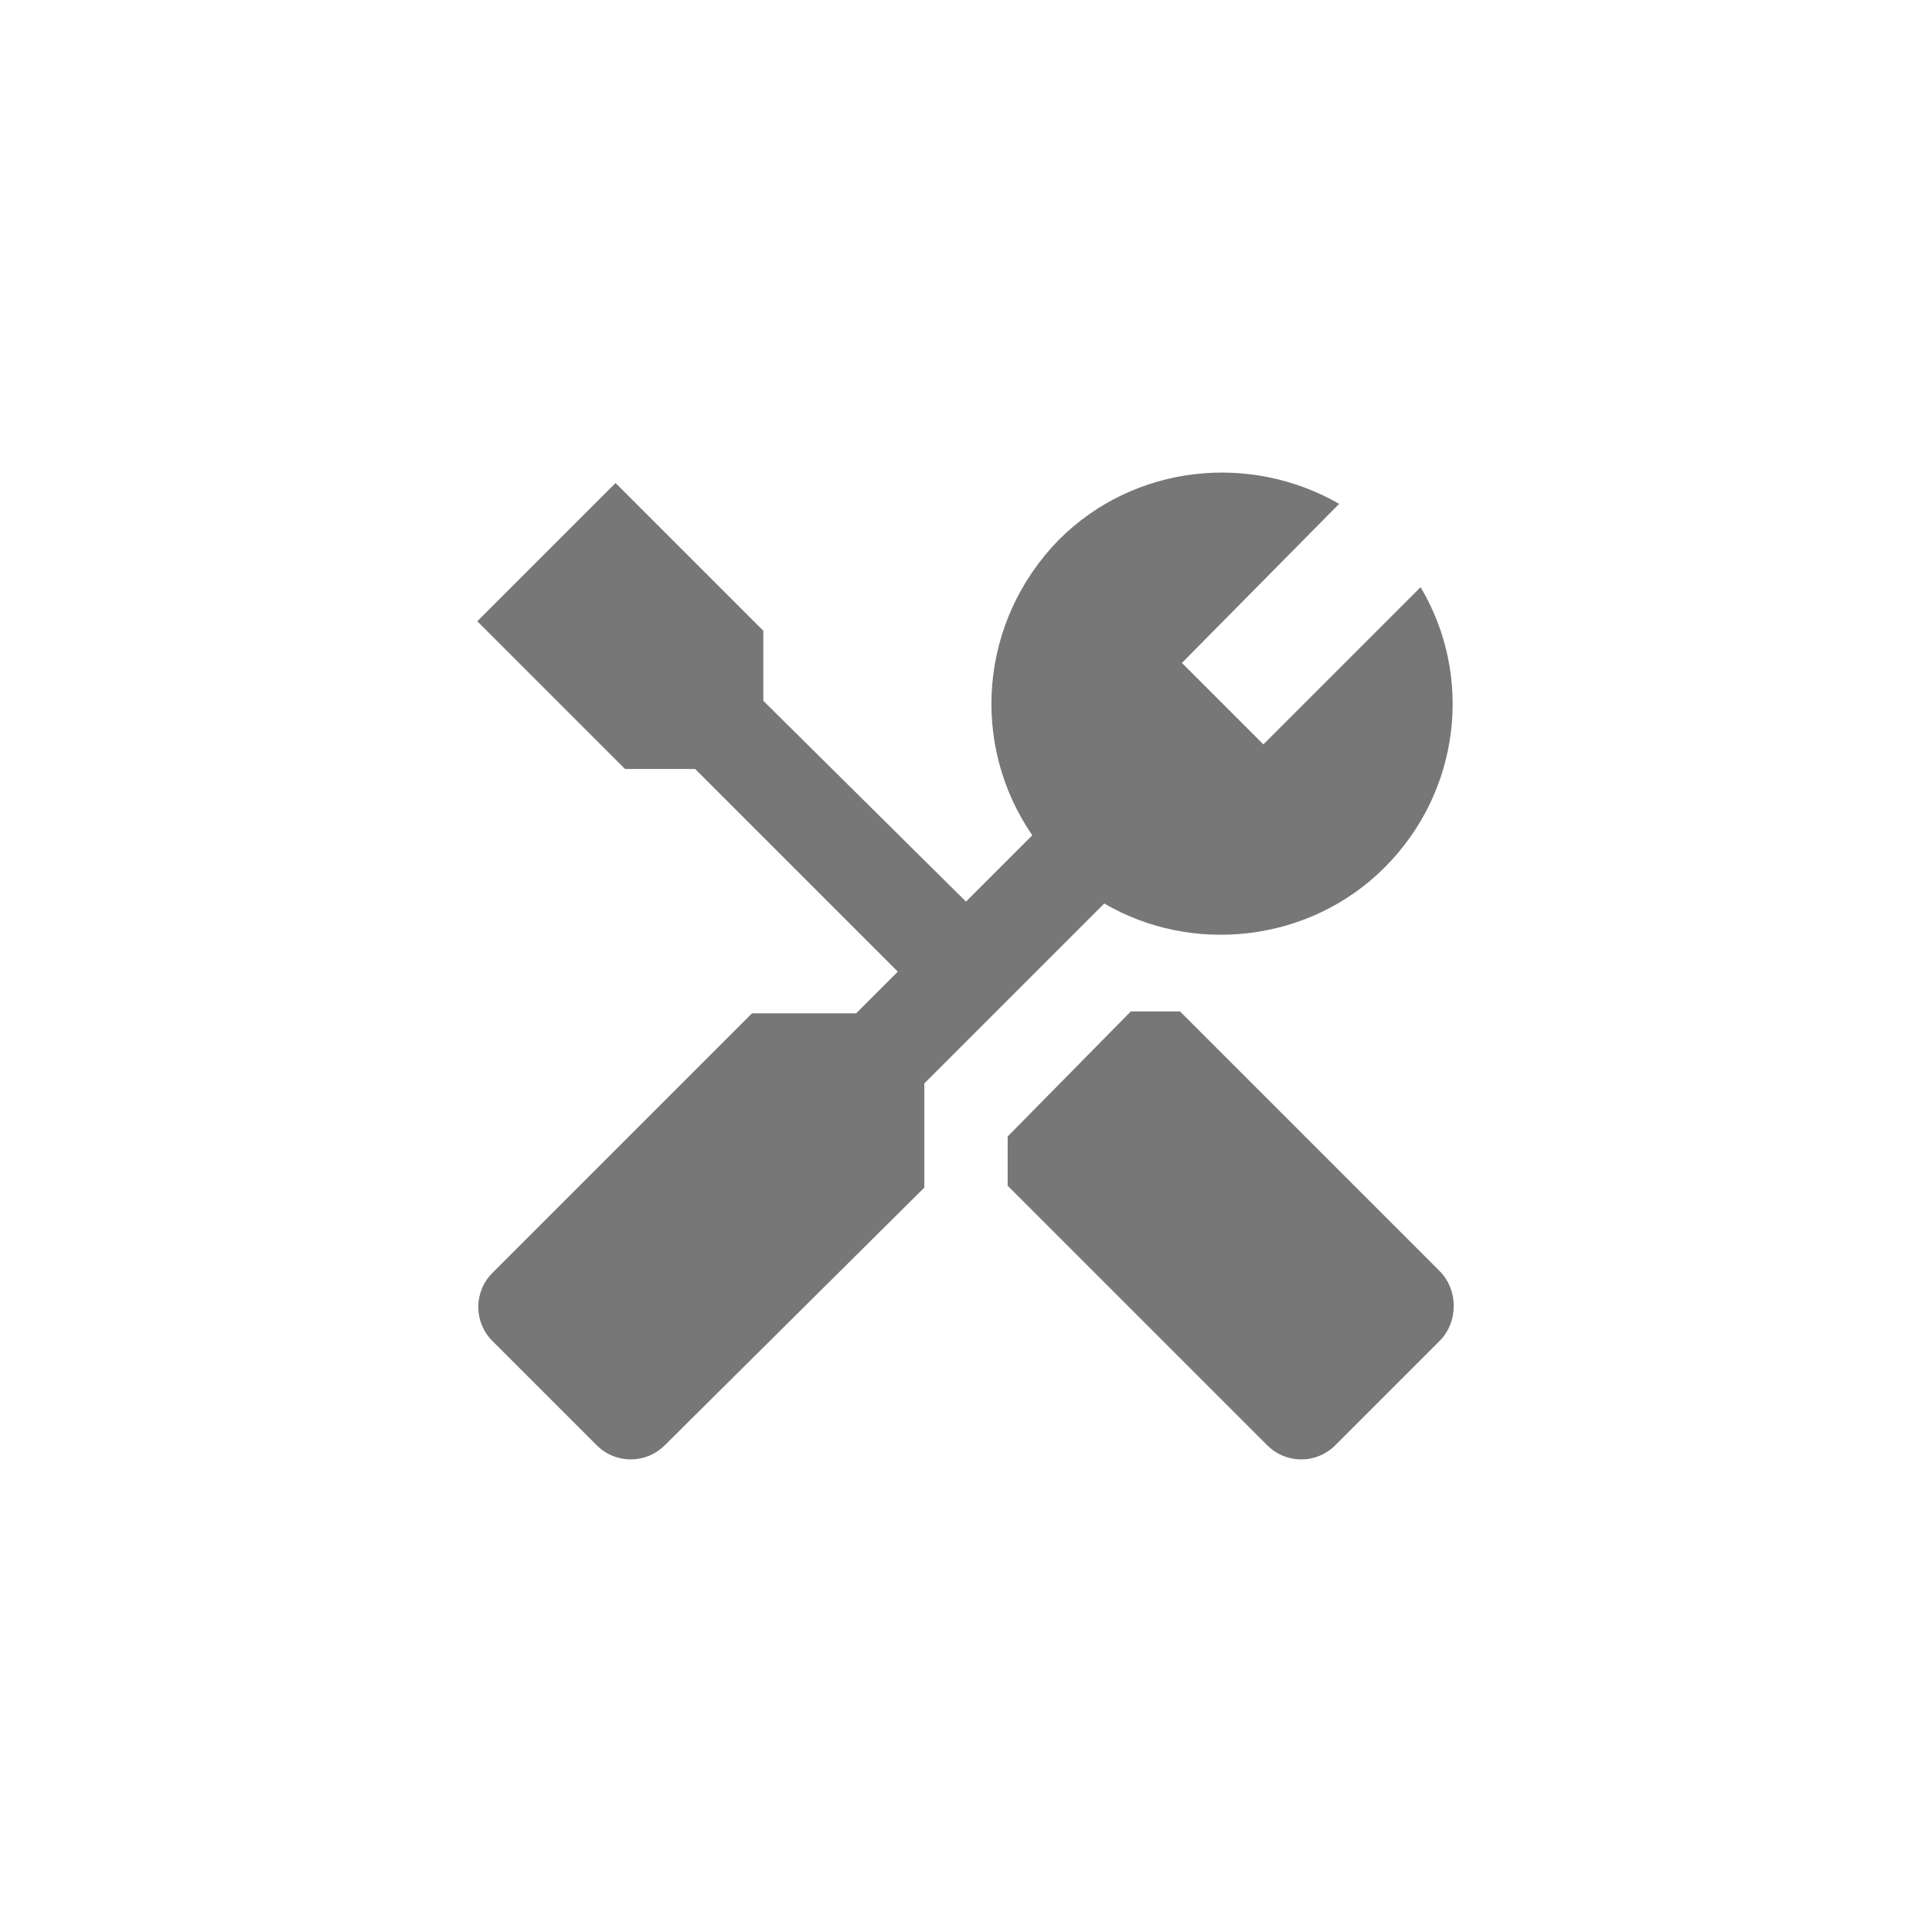 <?xml version="1.0" encoding="utf-8"?>
<!-- Generator: Adobe Illustrator 27.0.0, SVG Export Plug-In . SVG Version: 6.00 Build 0)  -->
<svg version="1.1" id="Layer_1" xmlns="http://www.w3.org/2000/svg" xmlns:xlink="http://www.w3.org/1999/xlink" x="0px" y="0px"
	 viewBox="0 0 102 102" style="enable-background:new 0 0 102 102;" xml:space="preserve">
<style type="text/css">
	.st0{fill-rule:evenodd;clip-rule:evenodd;fill:#777777;}
</style>
<path class="st0" d="M55.9,28.5c4-4,10.1-4.6,14.8-1.9L62.4,35l4.3,4.3L75,31c2.8,4.7,2.1,10.8-1.9,14.8s-10.2,4.6-14.8,1.9
	l-9.5,9.5v5.5L35.1,76.3c-1,1-2.6,1-3.6,0L26,70.8c-1-1-1-2.6,0-3.6l13.7-13.7h5.5l2.2-2.2L36.7,40.6H33l-7.8-7.8l7.3-7.3l7.8,7.8
	V37L51,47.6l3.5-3.5C51.2,39.3,51.7,32.8,55.9,28.5z M76,67.1L62.3,53.4h-2.6L53.2,60v2.6l13.7,13.7c1,1,2.6,1,3.6,0l5.5-5.5
	C77,69.8,77,68.1,76,67.1z"/>
</svg>
